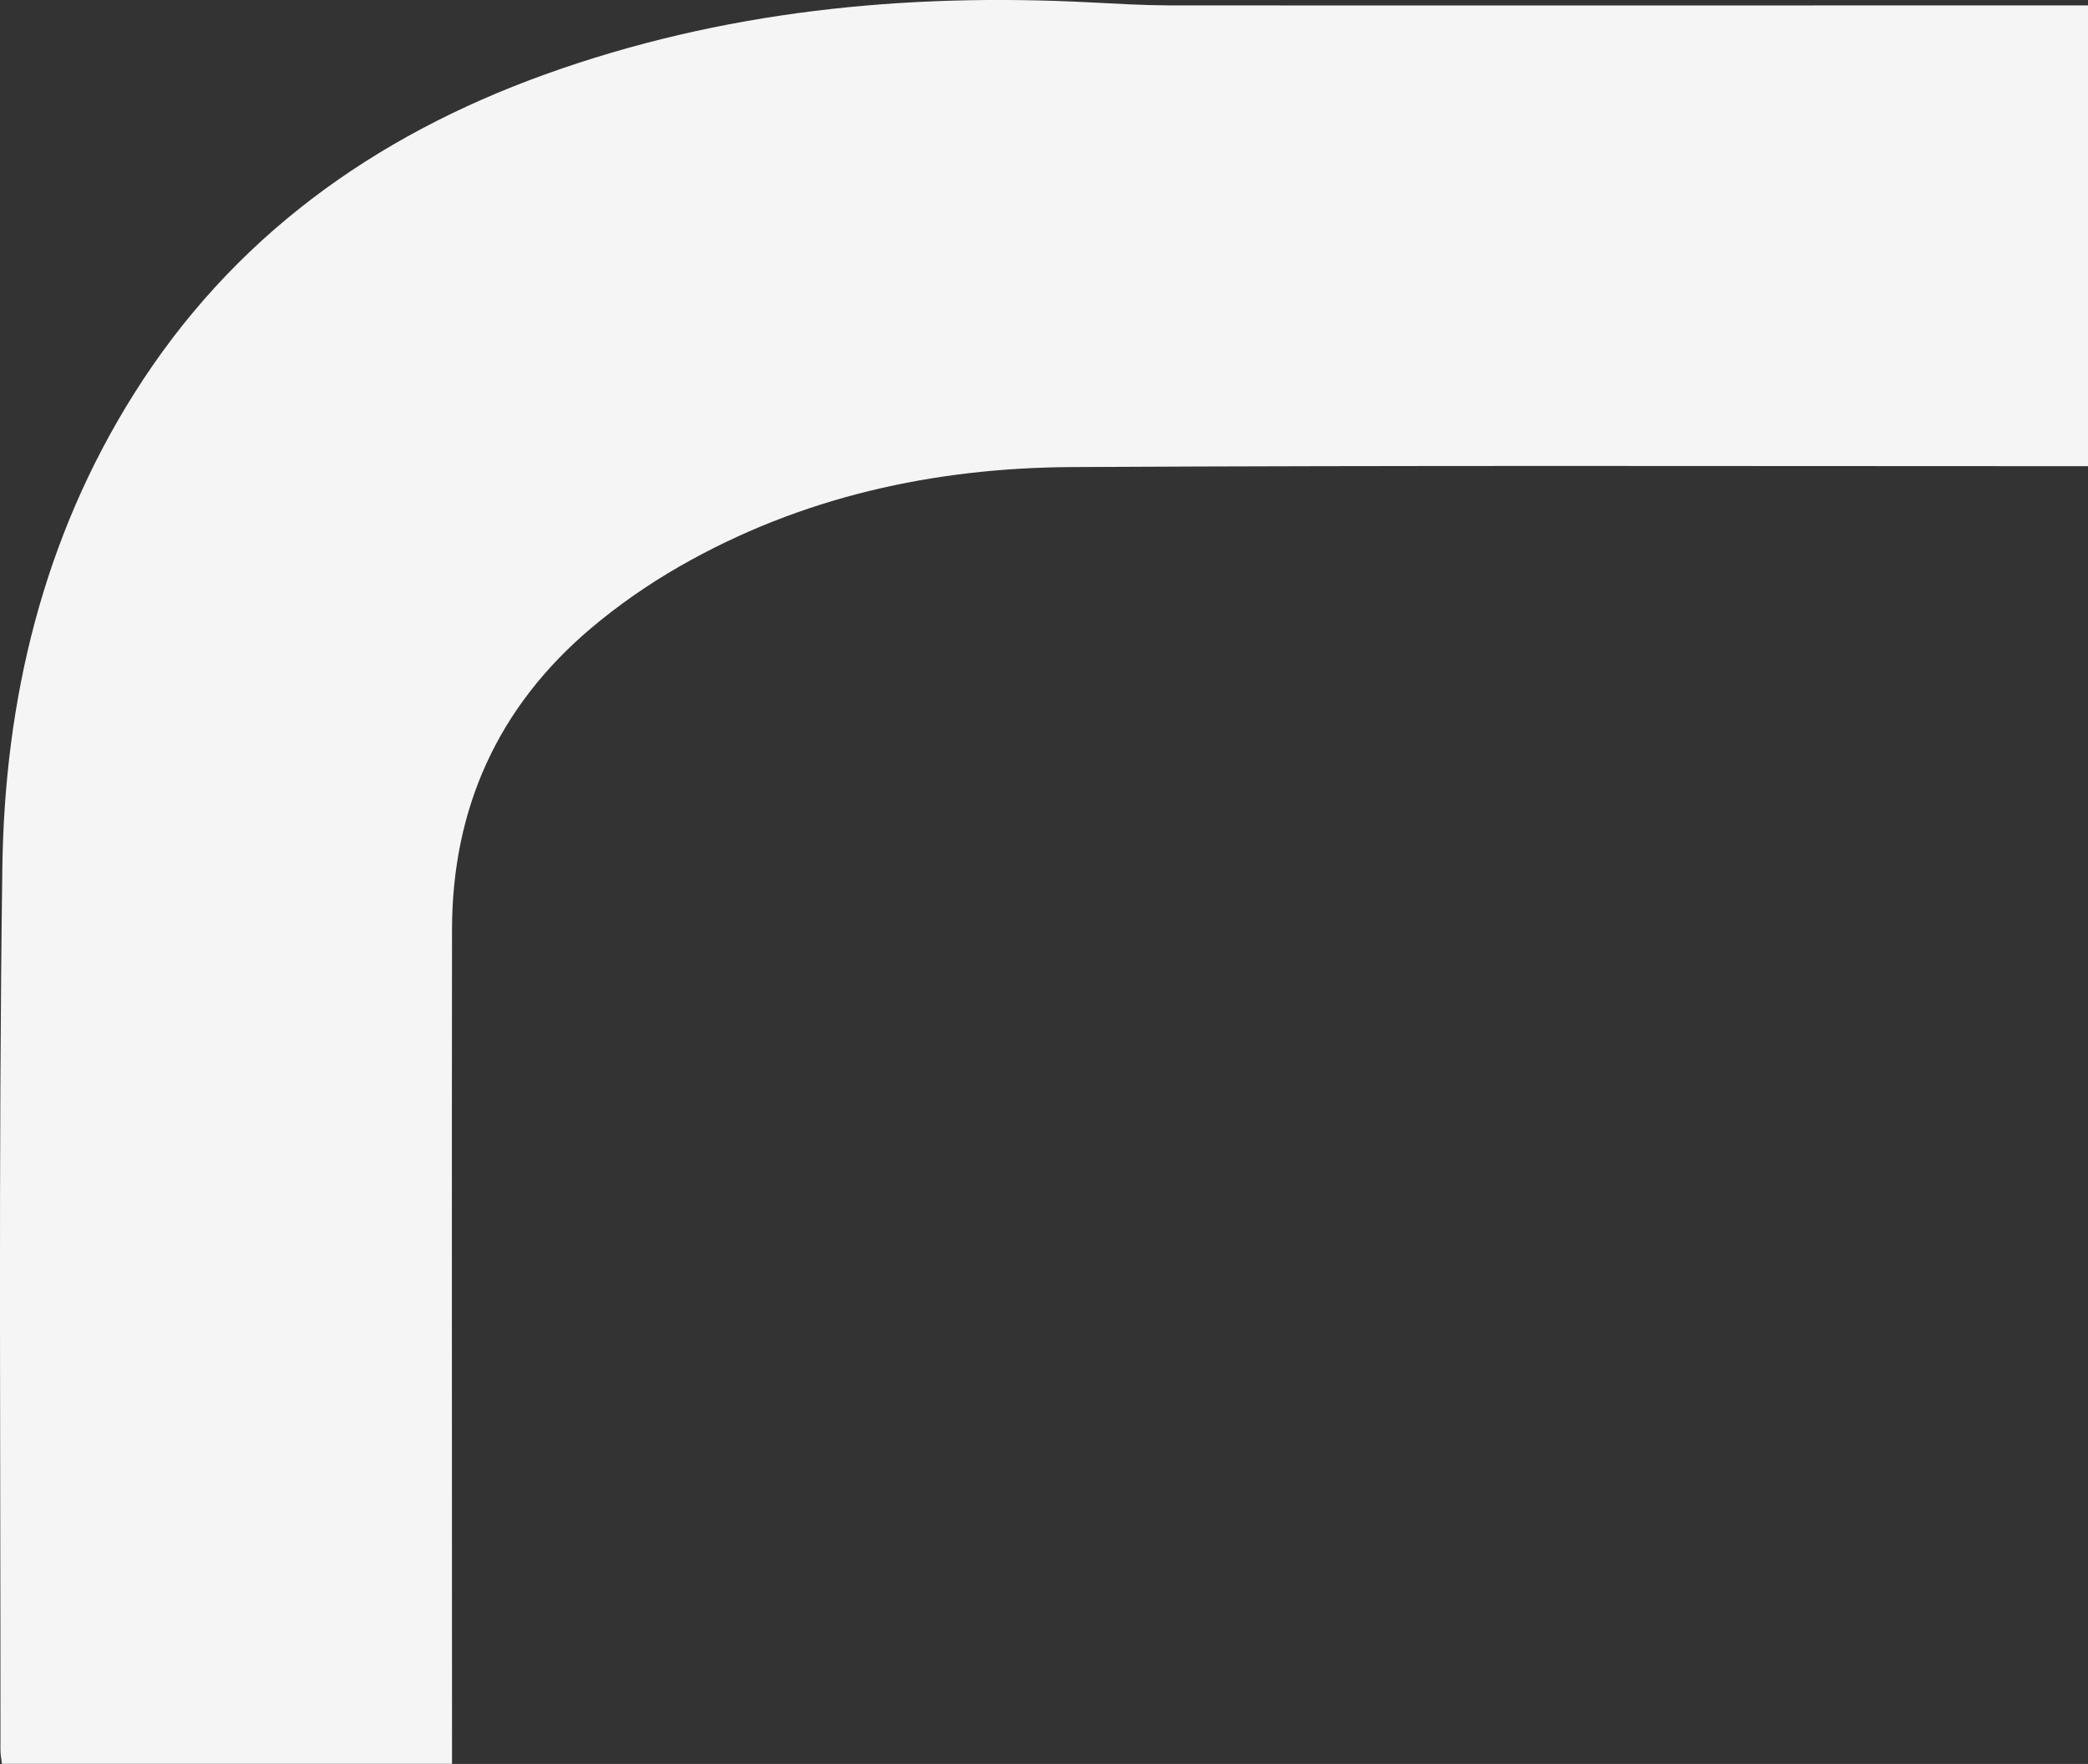 <?xml version="1.0" encoding="UTF-8"?>
<svg id="Capa_1" data-name="Capa 1" xmlns="http://www.w3.org/2000/svg" viewBox="0 0 186.11 157.22">
  <rect x="0" y="0" width="186.11" height="157.22" fill="#333333" stroke="none"/>
  <defs>
    <style>
      .cls-1 {
        fill: #f5f5f5;
      }
    </style>
  </defs>
  <path class="cls-1" d="M40.27,157.21H.17c-.05-.44-.13-.83-.13-1.22,.02-26.24-.19-52.49,.17-78.73,.21-14.95,3.63-29.27,11.72-42.14C20.68,21.19,33.29,12.14,48.59,6.63,64.3,.98,80.56-.64,97.14,.21c2.33,.12,4.65,.26,6.98,.27,26.65,.02,53.3,0,79.95,0h2.04V41.55h-1.98c-29.54,0-59.09-.08-88.63,.08-12.28,.07-24.08,2.65-34.87,8.82-2.8,1.6-5.51,3.48-7.97,5.56-8.27,7-12.36,16.03-12.37,26.86-.03,24.11,0,48.22,0,72.34v2.01h-.02Z"/>
</svg>